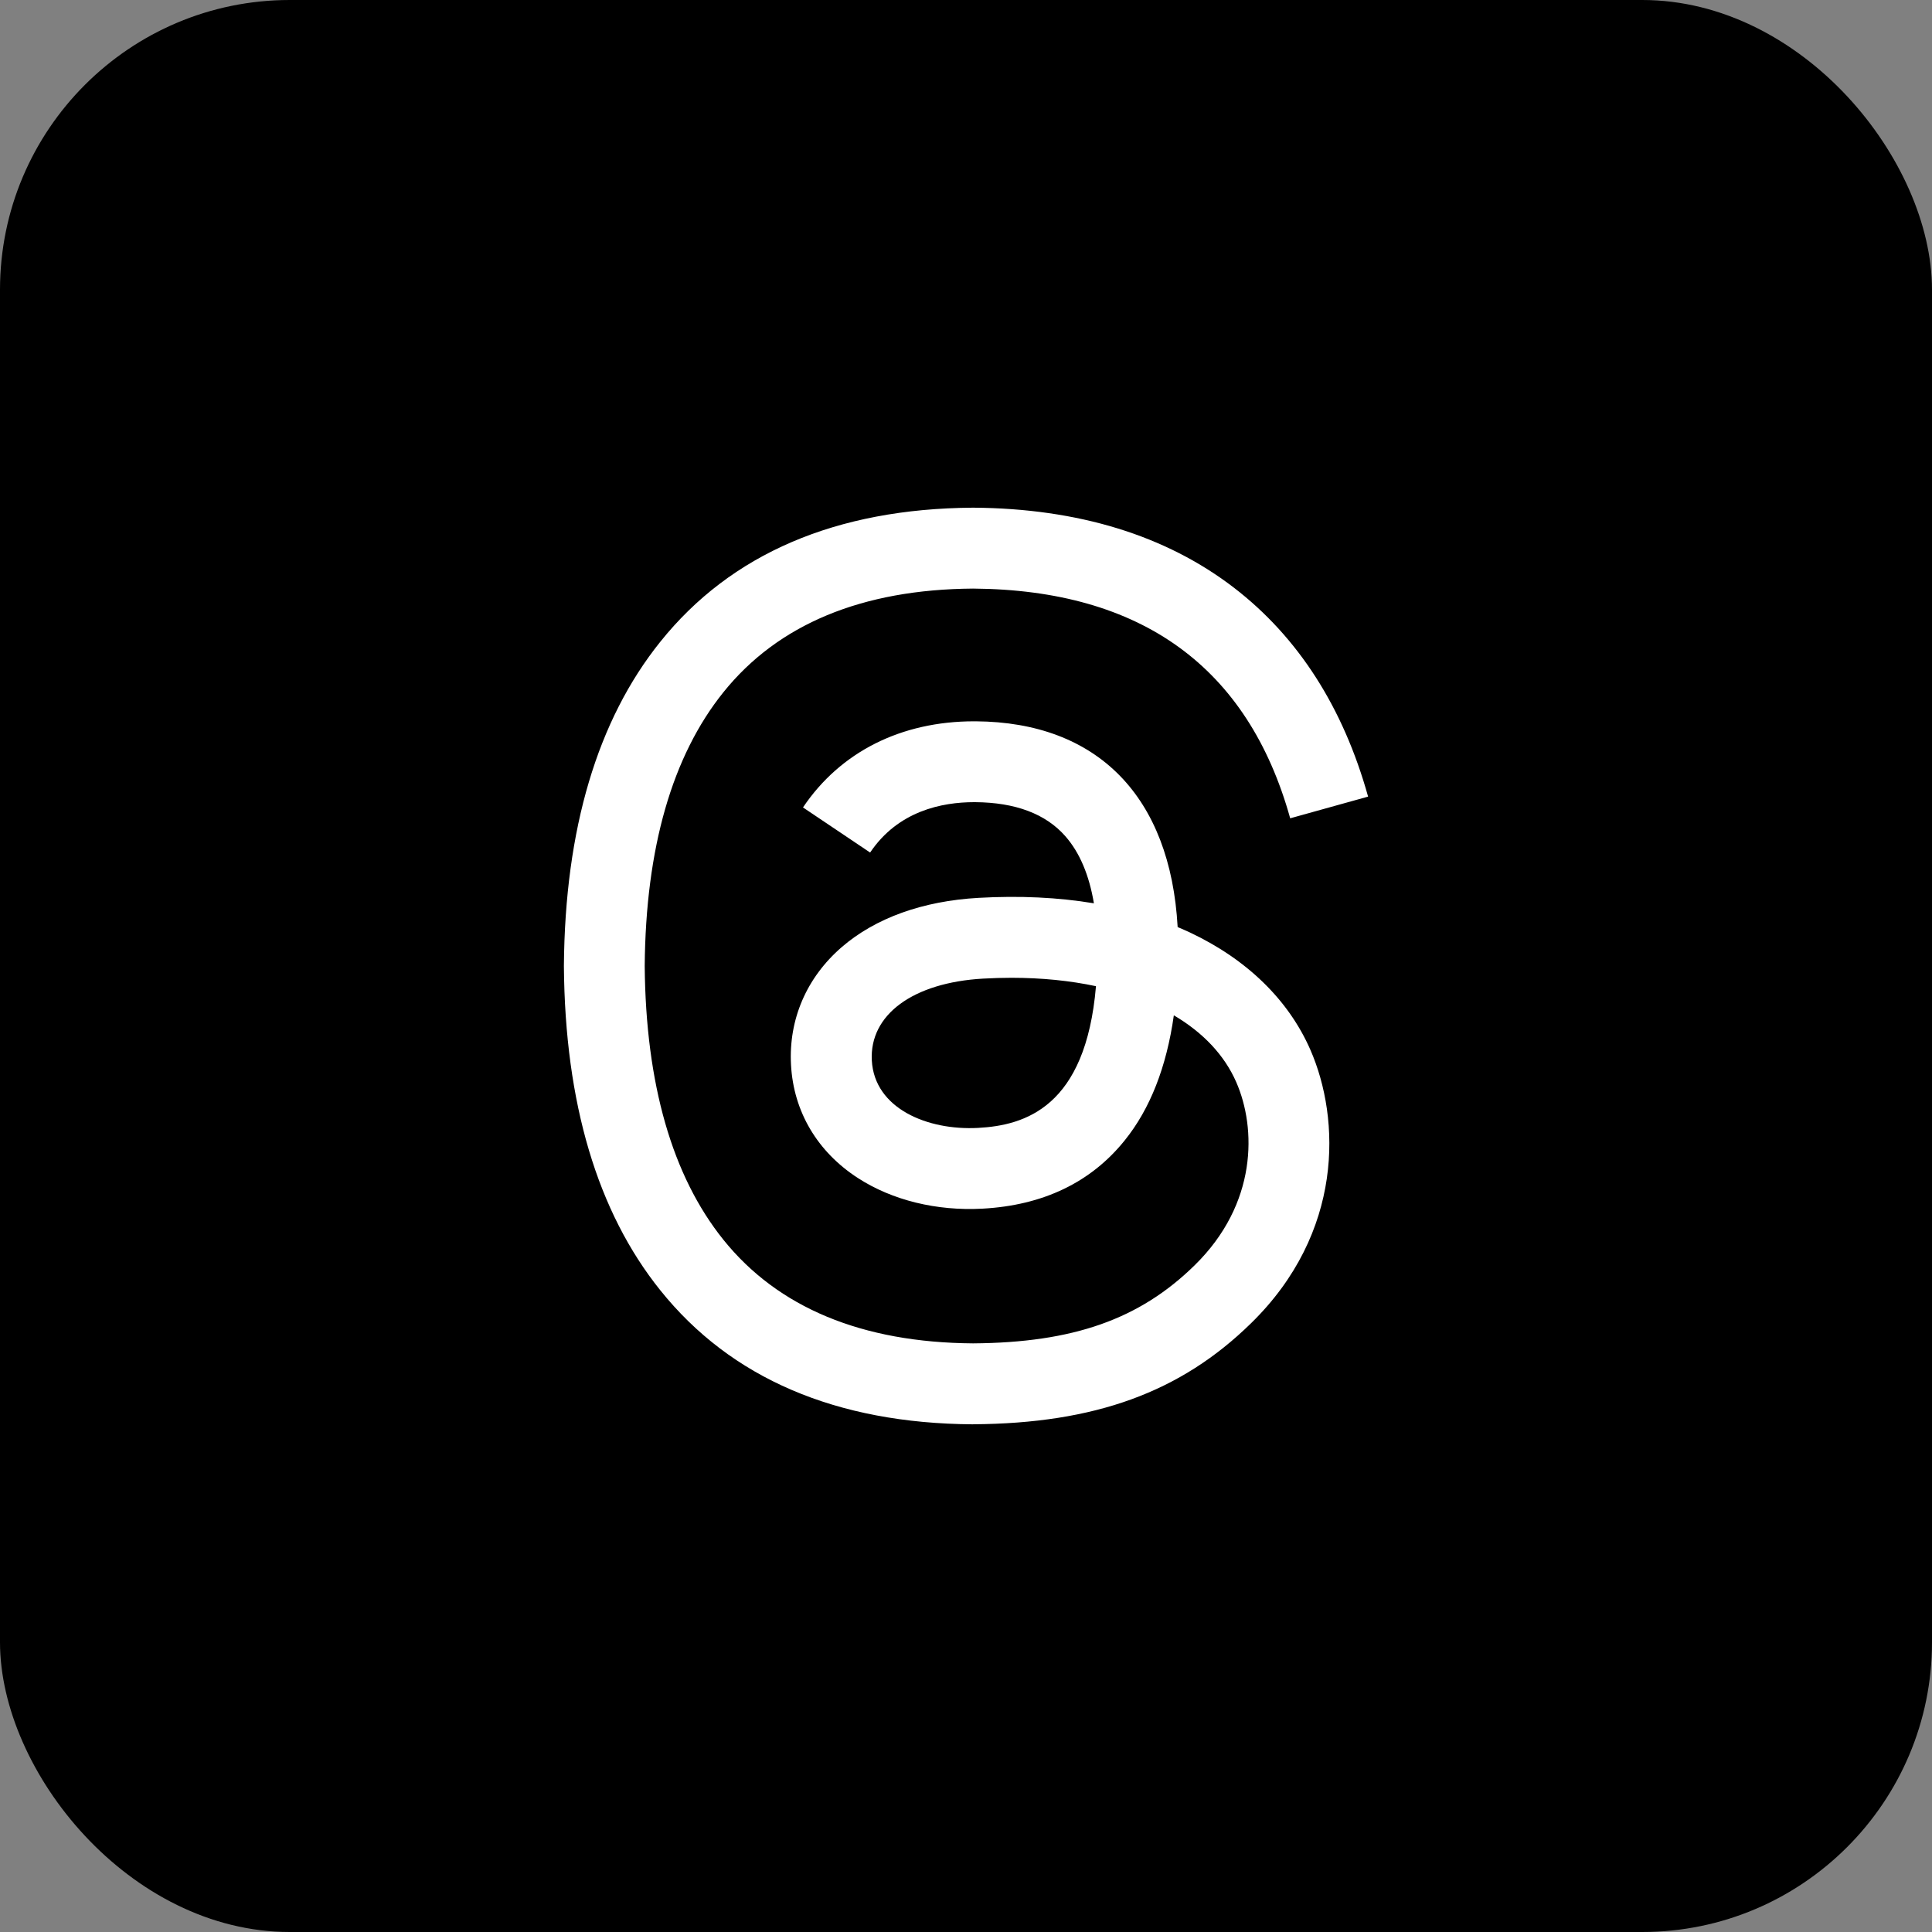 <svg width="40" height="40" viewBox="0 0 40 40" fill="none" xmlns="http://www.w3.org/2000/svg">
  <rect x="0" y="0" width="40" height="40" fill="#808080" stroke="none"/>
  <rect width="40" height="40" rx="6" fill="black" />
  <path
    d="M20 7.5C13.097 7.5 7.5 13.097 7.5 20C7.5 26.903 13.097 32.5 20 32.5C26.903 32.5 32.5 26.903 32.5 20C32.5 13.097 26.903 7.5 20 7.5Z"
    fill="black"
  />
  <path
    d="M20.147 29.489H20.141C17.31 29.47 15.133 28.537 13.671 26.714C12.368 25.092 11.697 22.835 11.675 20.007V19.993C11.697 17.165 12.368 14.909 13.671 13.287C15.132 11.464 17.31 10.53 20.141 10.511H20.152C22.322 10.526 24.138 11.084 25.549 12.169C26.876 13.19 27.809 14.644 28.325 16.493L26.712 16.942C25.839 13.812 23.63 12.211 20.146 12.186C17.846 12.202 16.106 12.925 14.975 14.335C13.916 15.654 13.368 17.56 13.348 20C13.369 22.439 13.916 24.346 14.975 25.665C16.106 27.074 17.846 27.797 20.146 27.813C22.22 27.798 23.592 27.315 24.733 26.197C26.036 24.921 26.012 23.356 25.595 22.404C25.35 21.843 24.904 21.375 24.303 21.021C24.152 22.089 23.813 22.956 23.288 23.608C22.588 24.48 21.596 24.956 20.34 25.024C19.389 25.075 18.473 24.85 17.762 24.39C16.922 23.846 16.429 23.014 16.377 22.046C16.326 21.105 16.699 20.239 17.427 19.609C18.124 19.007 19.103 18.654 20.26 18.589C21.113 18.541 21.911 18.579 22.648 18.702C22.55 18.115 22.352 17.649 22.057 17.313C21.651 16.85 21.023 16.614 20.191 16.608H20.168C19.5 16.608 18.593 16.791 18.015 17.651L16.625 16.717C17.399 15.567 18.656 14.934 20.167 14.934H20.201C22.728 14.95 24.232 16.495 24.382 19.194C24.468 19.23 24.552 19.267 24.636 19.306C25.814 19.861 26.676 20.7 27.129 21.733C27.759 23.174 27.817 25.522 25.904 27.394C24.443 28.826 22.669 29.471 20.151 29.488H20.146L20.147 29.489H20.147ZM20.94 20.244C20.748 20.244 20.554 20.25 20.356 20.261C18.904 20.343 17.999 21.008 18.05 21.956C18.104 22.948 19.199 23.409 20.251 23.352C21.219 23.3 22.479 22.924 22.691 20.418C22.156 20.304 21.568 20.244 20.94 20.244V20.244Z"
    fill="white"
  />
</svg>
